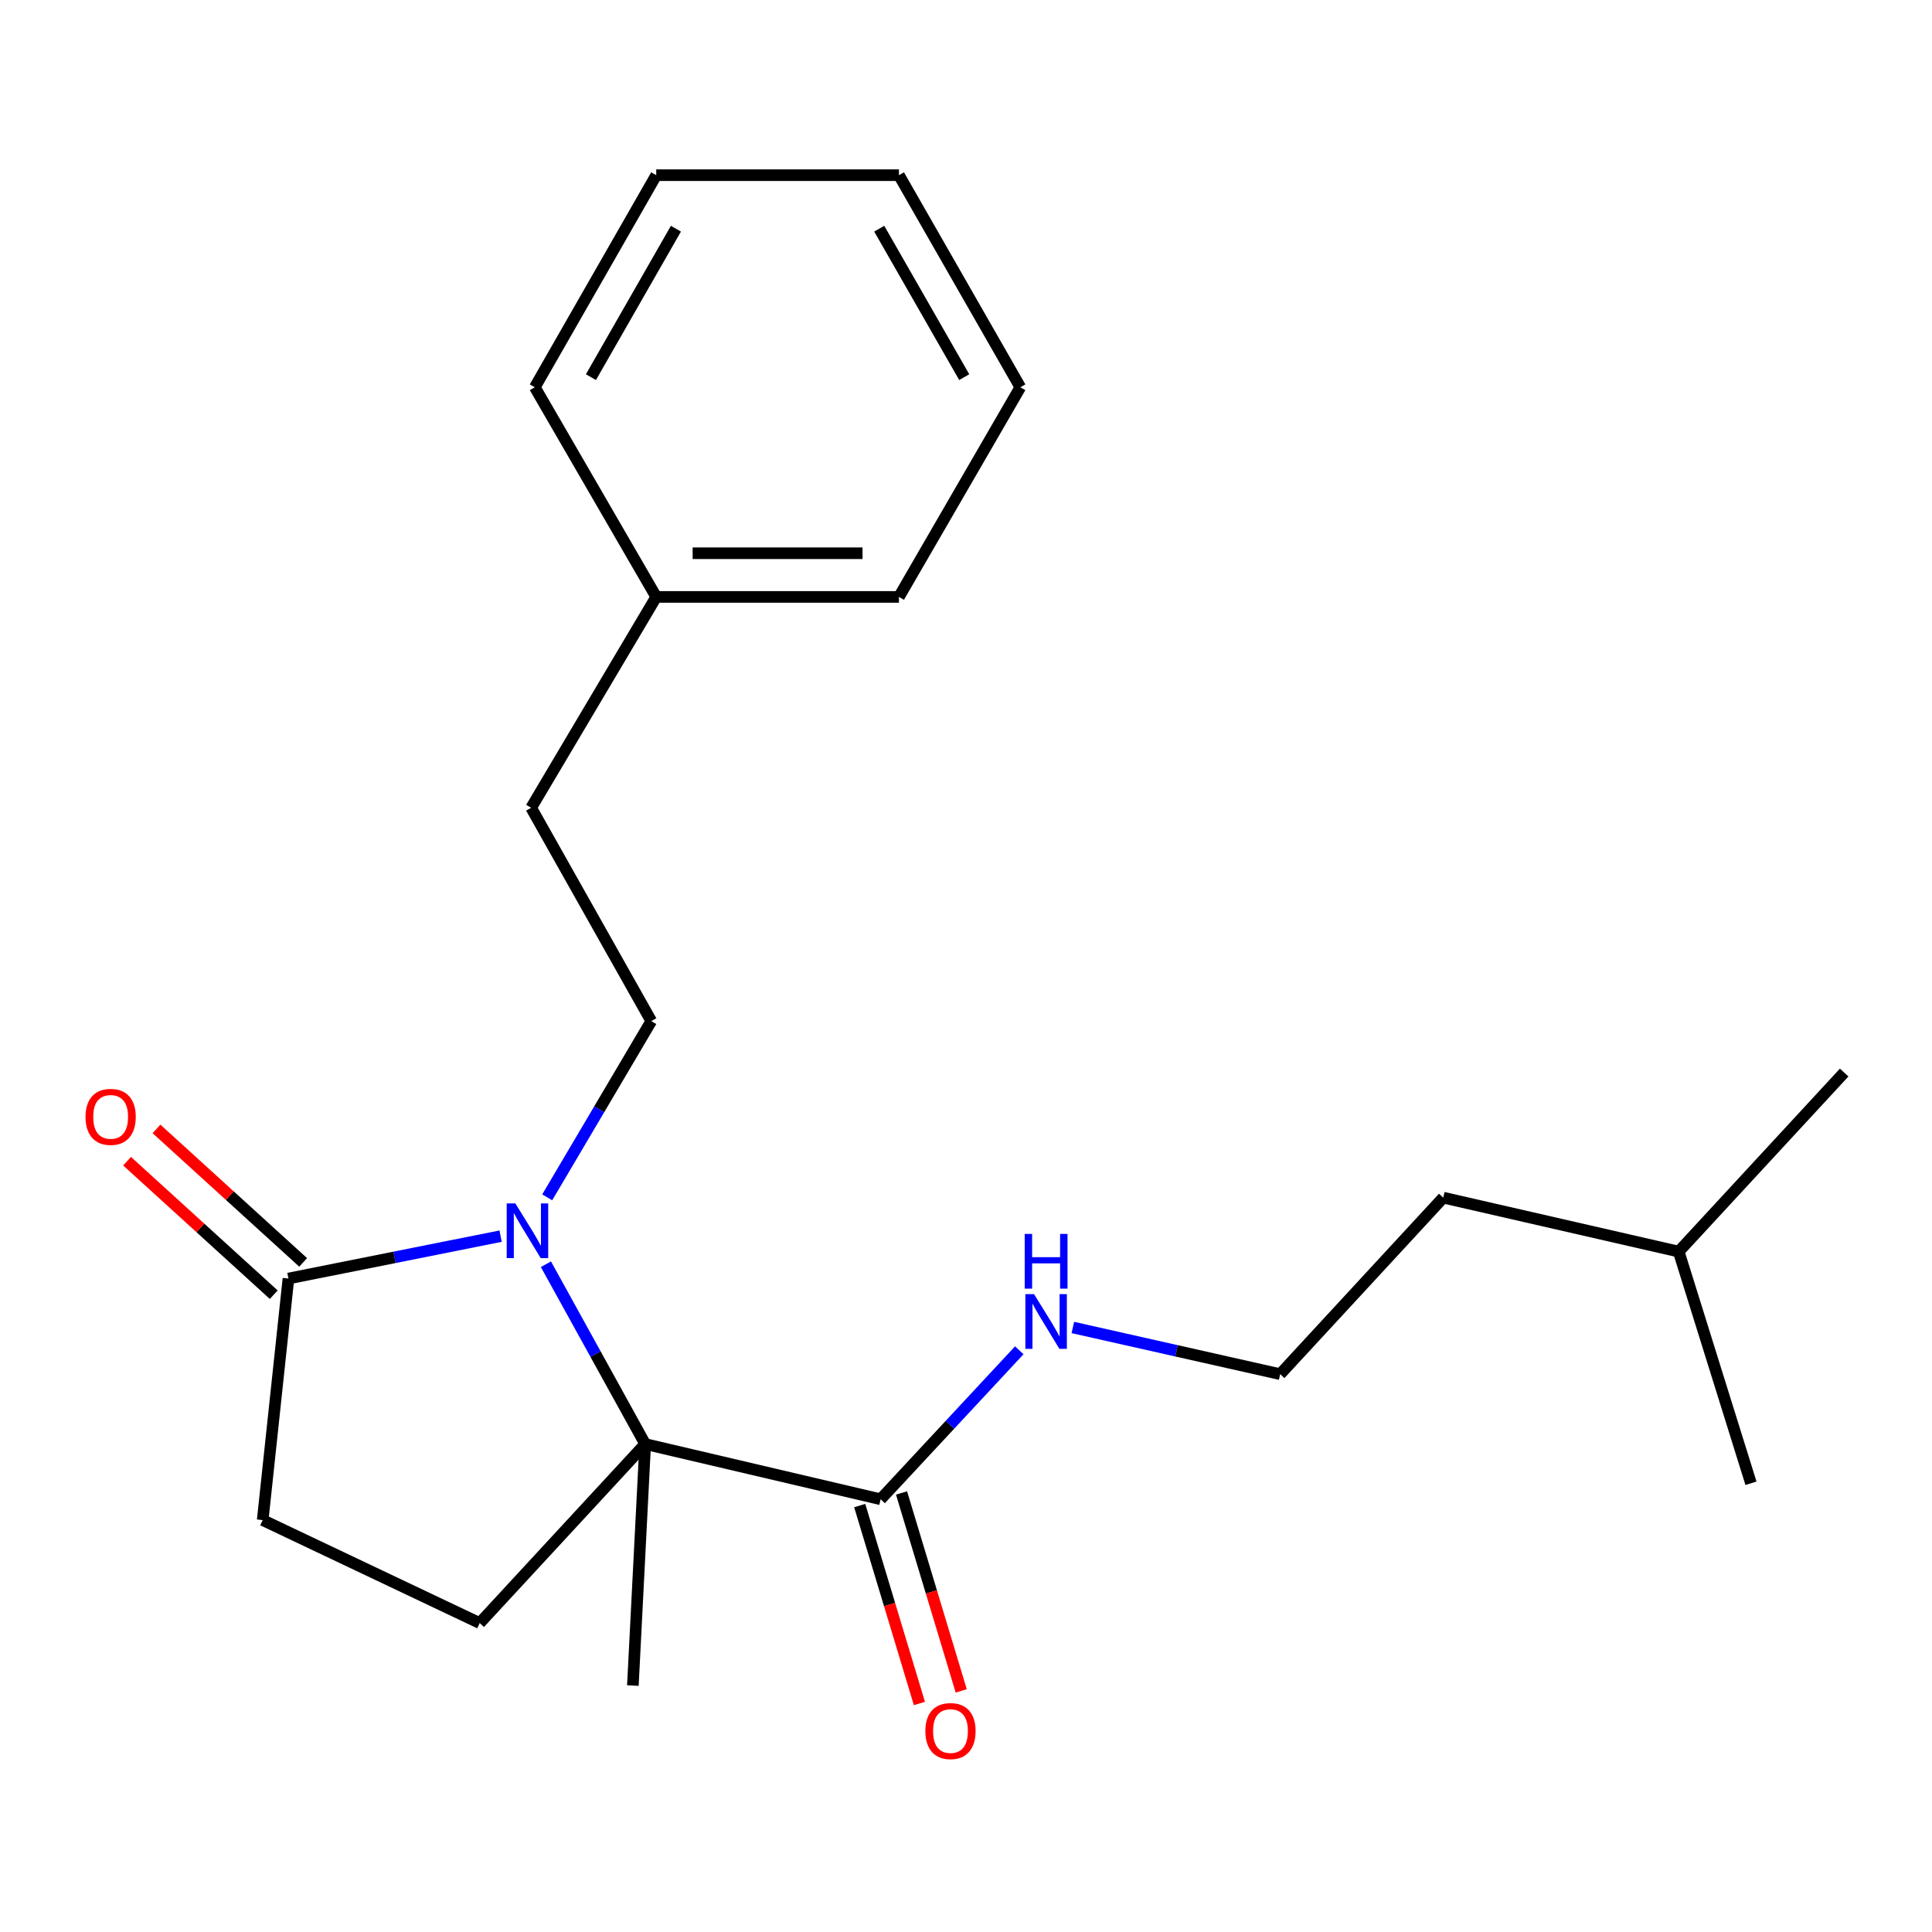 <?xml version='1.0' encoding='iso-8859-1'?>
<svg version='1.1' baseProfile='full'
              xmlns='http://www.w3.org/2000/svg'
                      xmlns:rdkit='http://www.rdkit.org/xml'
                      xmlns:xlink='http://www.w3.org/1999/xlink'
                  xml:space='preserve'
width='1000px' height='1000px' viewBox='0 0 1000 1000'>
<!-- END OF HEADER -->
<rect style='opacity:1.0;fill:#FFFFFF;stroke:none' width='1000' height='1000' x='0' y='0'> </rect>
<path class='bond-0' d='M 282.569,654.364 L 308.26,700.896' style='fill:none;fill-rule:evenodd;stroke:#0000FF;stroke-width:6px;stroke-linecap:butt;stroke-linejoin:miter;stroke-opacity:1' />
<path class='bond-0' d='M 308.26,700.896 L 333.951,747.428' style='fill:none;fill-rule:evenodd;stroke:#000000;stroke-width:6px;stroke-linecap:butt;stroke-linejoin:miter;stroke-opacity:1' />
<path class='bond-1' d='M 259.117,639.828 L 204.207,650.799' style='fill:none;fill-rule:evenodd;stroke:#0000FF;stroke-width:6px;stroke-linecap:butt;stroke-linejoin:miter;stroke-opacity:1' />
<path class='bond-1' d='M 204.207,650.799 L 149.297,661.77' style='fill:none;fill-rule:evenodd;stroke:#000000;stroke-width:6px;stroke-linecap:butt;stroke-linejoin:miter;stroke-opacity:1' />
<path class='bond-3' d='M 283.234,619.741 L 310.169,574.132' style='fill:none;fill-rule:evenodd;stroke:#0000FF;stroke-width:6px;stroke-linecap:butt;stroke-linejoin:miter;stroke-opacity:1' />
<path class='bond-3' d='M 310.169,574.132 L 337.104,528.522' style='fill:none;fill-rule:evenodd;stroke:#000000;stroke-width:6px;stroke-linecap:butt;stroke-linejoin:miter;stroke-opacity:1' />
<path class='bond-2' d='M 333.951,747.428 L 455.807,776.014' style='fill:none;fill-rule:evenodd;stroke:#000000;stroke-width:6px;stroke-linecap:butt;stroke-linejoin:miter;stroke-opacity:1' />
<path class='bond-4' d='M 333.951,747.428 L 248.293,840.107' style='fill:none;fill-rule:evenodd;stroke:#000000;stroke-width:6px;stroke-linecap:butt;stroke-linejoin:miter;stroke-opacity:1' />
<path class='bond-10' d='M 333.951,747.428 L 327.571,872.448' style='fill:none;fill-rule:evenodd;stroke:#000000;stroke-width:6px;stroke-linecap:butt;stroke-linejoin:miter;stroke-opacity:1' />
<path class='bond-5' d='M 149.297,661.77 L 135.971,786.79' style='fill:none;fill-rule:evenodd;stroke:#000000;stroke-width:6px;stroke-linecap:butt;stroke-linejoin:miter;stroke-opacity:1' />
<path class='bond-6' d='M 156.906,653.41 L 118.948,618.861' style='fill:none;fill-rule:evenodd;stroke:#000000;stroke-width:6px;stroke-linecap:butt;stroke-linejoin:miter;stroke-opacity:1' />
<path class='bond-6' d='M 118.948,618.861 L 80.99,584.313' style='fill:none;fill-rule:evenodd;stroke:#FF0000;stroke-width:6px;stroke-linecap:butt;stroke-linejoin:miter;stroke-opacity:1' />
<path class='bond-6' d='M 141.688,670.129 L 103.73,635.581' style='fill:none;fill-rule:evenodd;stroke:#000000;stroke-width:6px;stroke-linecap:butt;stroke-linejoin:miter;stroke-opacity:1' />
<path class='bond-6' d='M 103.73,635.581 L 65.773,601.032' style='fill:none;fill-rule:evenodd;stroke:#FF0000;stroke-width:6px;stroke-linecap:butt;stroke-linejoin:miter;stroke-opacity:1' />
<path class='bond-7' d='M 444.985,779.278 L 460.433,830.501' style='fill:none;fill-rule:evenodd;stroke:#000000;stroke-width:6px;stroke-linecap:butt;stroke-linejoin:miter;stroke-opacity:1' />
<path class='bond-7' d='M 460.433,830.501 L 475.881,881.723' style='fill:none;fill-rule:evenodd;stroke:#FF0000;stroke-width:6px;stroke-linecap:butt;stroke-linejoin:miter;stroke-opacity:1' />
<path class='bond-7' d='M 466.629,772.75 L 482.078,823.973' style='fill:none;fill-rule:evenodd;stroke:#000000;stroke-width:6px;stroke-linecap:butt;stroke-linejoin:miter;stroke-opacity:1' />
<path class='bond-7' d='M 482.078,823.973 L 497.526,875.195' style='fill:none;fill-rule:evenodd;stroke:#FF0000;stroke-width:6px;stroke-linecap:butt;stroke-linejoin:miter;stroke-opacity:1' />
<path class='bond-8' d='M 455.807,776.014 L 491.694,737.459' style='fill:none;fill-rule:evenodd;stroke:#000000;stroke-width:6px;stroke-linecap:butt;stroke-linejoin:miter;stroke-opacity:1' />
<path class='bond-8' d='M 491.694,737.459 L 527.582,698.903' style='fill:none;fill-rule:evenodd;stroke:#0000FF;stroke-width:6px;stroke-linecap:butt;stroke-linejoin:miter;stroke-opacity:1' />
<path class='bond-9' d='M 337.104,528.522 L 274.92,418.109' style='fill:none;fill-rule:evenodd;stroke:#000000;stroke-width:6px;stroke-linecap:butt;stroke-linejoin:miter;stroke-opacity:1' />
<path class='bond-22' d='M 248.293,840.107 L 135.971,786.79' style='fill:none;fill-rule:evenodd;stroke:#000000;stroke-width:6px;stroke-linecap:butt;stroke-linejoin:miter;stroke-opacity:1' />
<path class='bond-11' d='M 555.31,687.105 L 608.963,699.187' style='fill:none;fill-rule:evenodd;stroke:#0000FF;stroke-width:6px;stroke-linecap:butt;stroke-linejoin:miter;stroke-opacity:1' />
<path class='bond-11' d='M 608.963,699.187 L 662.617,711.268' style='fill:none;fill-rule:evenodd;stroke:#000000;stroke-width:6px;stroke-linecap:butt;stroke-linejoin:miter;stroke-opacity:1' />
<path class='bond-12' d='M 274.92,418.109 L 339.666,308.964' style='fill:none;fill-rule:evenodd;stroke:#000000;stroke-width:6px;stroke-linecap:butt;stroke-linejoin:miter;stroke-opacity:1' />
<path class='bond-13' d='M 662.617,711.268 L 747.019,619.895' style='fill:none;fill-rule:evenodd;stroke:#000000;stroke-width:6px;stroke-linecap:butt;stroke-linejoin:miter;stroke-opacity:1' />
<path class='bond-15' d='M 339.666,308.964 L 465.29,308.964' style='fill:none;fill-rule:evenodd;stroke:#000000;stroke-width:6px;stroke-linecap:butt;stroke-linejoin:miter;stroke-opacity:1' />
<path class='bond-15' d='M 358.51,286.356 L 446.446,286.356' style='fill:none;fill-rule:evenodd;stroke:#000000;stroke-width:6px;stroke-linecap:butt;stroke-linejoin:miter;stroke-opacity:1' />
<path class='bond-16' d='M 339.666,308.964 L 276.817,200.447' style='fill:none;fill-rule:evenodd;stroke:#000000;stroke-width:6px;stroke-linecap:butt;stroke-linejoin:miter;stroke-opacity:1' />
<path class='bond-14' d='M 747.019,619.895 L 868.887,647.828' style='fill:none;fill-rule:evenodd;stroke:#000000;stroke-width:6px;stroke-linecap:butt;stroke-linejoin:miter;stroke-opacity:1' />
<path class='bond-17' d='M 868.887,647.828 L 954.545,555.149' style='fill:none;fill-rule:evenodd;stroke:#000000;stroke-width:6px;stroke-linecap:butt;stroke-linejoin:miter;stroke-opacity:1' />
<path class='bond-18' d='M 868.887,647.828 L 906.303,767.737' style='fill:none;fill-rule:evenodd;stroke:#000000;stroke-width:6px;stroke-linecap:butt;stroke-linejoin:miter;stroke-opacity:1' />
<path class='bond-20' d='M 465.29,308.964 L 528.126,200.447' style='fill:none;fill-rule:evenodd;stroke:#000000;stroke-width:6px;stroke-linecap:butt;stroke-linejoin:miter;stroke-opacity:1' />
<path class='bond-19' d='M 276.817,200.447 L 339.666,90.674' style='fill:none;fill-rule:evenodd;stroke:#000000;stroke-width:6px;stroke-linecap:butt;stroke-linejoin:miter;stroke-opacity:1' />
<path class='bond-19' d='M 305.864,195.214 L 349.858,118.373' style='fill:none;fill-rule:evenodd;stroke:#000000;stroke-width:6px;stroke-linecap:butt;stroke-linejoin:miter;stroke-opacity:1' />
<path class='bond-21' d='M 339.666,90.674 L 465.29,90.674' style='fill:none;fill-rule:evenodd;stroke:#000000;stroke-width:6px;stroke-linecap:butt;stroke-linejoin:miter;stroke-opacity:1' />
<path class='bond-23' d='M 528.126,200.447 L 465.29,90.674' style='fill:none;fill-rule:evenodd;stroke:#000000;stroke-width:6px;stroke-linecap:butt;stroke-linejoin:miter;stroke-opacity:1' />
<path class='bond-23' d='M 499.08,195.212 L 455.095,118.371' style='fill:none;fill-rule:evenodd;stroke:#000000;stroke-width:6px;stroke-linecap:butt;stroke-linejoin:miter;stroke-opacity:1' />
<path  class='atom-0' d='M 266.751 622.892
L 276.031 637.892
Q 276.951 639.372, 278.431 642.052
Q 279.911 644.732, 279.991 644.892
L 279.991 622.892
L 283.751 622.892
L 283.751 651.212
L 279.871 651.212
L 269.911 634.812
Q 268.751 632.892, 267.511 630.692
Q 266.311 628.492, 265.951 627.812
L 265.951 651.212
L 262.271 651.212
L 262.271 622.892
L 266.751 622.892
' fill='#0000FF'/>
<path  class='atom-7' d='M 44.271 578.088
Q 44.271 571.288, 47.631 567.488
Q 50.991 563.688, 57.271 563.688
Q 63.551 563.688, 66.911 567.488
Q 70.271 571.288, 70.271 578.088
Q 70.271 584.968, 66.871 588.888
Q 63.471 592.768, 57.271 592.768
Q 51.031 592.768, 47.631 588.888
Q 44.271 585.008, 44.271 578.088
M 57.271 589.568
Q 61.591 589.568, 63.911 586.688
Q 66.271 583.768, 66.271 578.088
Q 66.271 572.528, 63.911 569.728
Q 61.591 566.888, 57.271 566.888
Q 52.951 566.888, 50.591 569.688
Q 48.271 572.488, 48.271 578.088
Q 48.271 583.808, 50.591 586.688
Q 52.951 589.568, 57.271 589.568
' fill='#FF0000'/>
<path  class='atom-8' d='M 478.967 895.99
Q 478.967 889.19, 482.327 885.39
Q 485.687 881.59, 491.967 881.59
Q 498.247 881.59, 501.607 885.39
Q 504.967 889.19, 504.967 895.99
Q 504.967 902.87, 501.567 906.79
Q 498.167 910.67, 491.967 910.67
Q 485.727 910.67, 482.327 906.79
Q 478.967 902.91, 478.967 895.99
M 491.967 907.47
Q 496.287 907.47, 498.607 904.59
Q 500.967 901.67, 500.967 895.99
Q 500.967 890.43, 498.607 887.63
Q 496.287 884.79, 491.967 884.79
Q 487.647 884.79, 485.287 887.59
Q 482.967 890.39, 482.967 895.99
Q 482.967 901.71, 485.287 904.59
Q 487.647 907.47, 491.967 907.47
' fill='#FF0000'/>
<path  class='atom-9' d='M 535.205 669.828
L 544.485 684.828
Q 545.405 686.308, 546.885 688.988
Q 548.365 691.668, 548.445 691.828
L 548.445 669.828
L 552.205 669.828
L 552.205 698.148
L 548.325 698.148
L 538.365 681.748
Q 537.205 679.828, 535.965 677.628
Q 534.765 675.428, 534.405 674.748
L 534.405 698.148
L 530.725 698.148
L 530.725 669.828
L 535.205 669.828
' fill='#0000FF'/>
<path  class='atom-9' d='M 530.385 638.676
L 534.225 638.676
L 534.225 650.716
L 548.705 650.716
L 548.705 638.676
L 552.545 638.676
L 552.545 666.996
L 548.705 666.996
L 548.705 653.916
L 534.225 653.916
L 534.225 666.996
L 530.385 666.996
L 530.385 638.676
' fill='#0000FF'/>
</svg>
